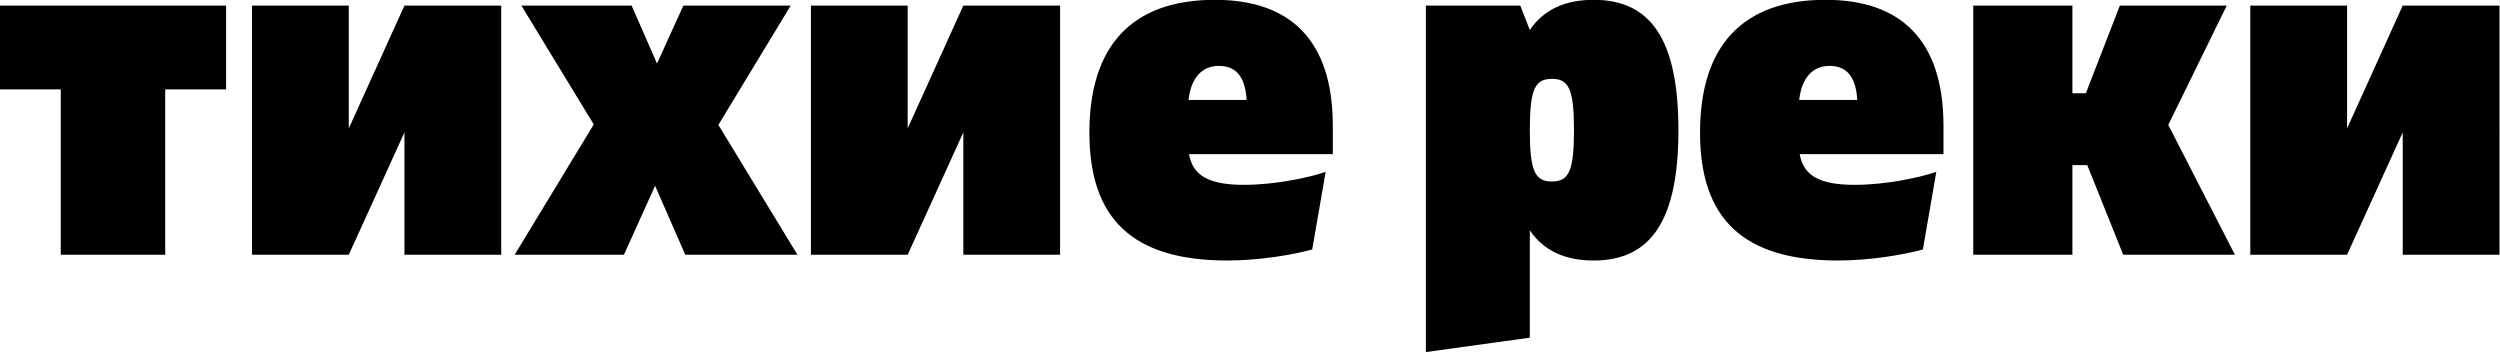 <?xml version="1.0" encoding="UTF-8" standalone="no"?>
<svg
   width="1811.938"
   height="255.336"
   viewBox="0 0 1811.938 255.336"
   version="1.1"
   xml:space="preserve"
   style="clip-rule:evenodd;fill-rule:evenodd;stroke-linejoin:round;stroke-miterlimit:2"
   id="svg36"
   sodipodi:docname="archmemorial-logo-vector-rus-trimed.svg"
   inkscape:version="1.1.2 (0a00cf5339, 2022-02-04)"
   xmlns:inkscape="http://www.inkscape.org/namespaces/inkscape"
   xmlns:sodipodi="http://sodipodi.sourceforge.net/DTD/sodipodi-0.dtd"
   xmlns="http://www.w3.org/2000/svg"
   xmlns:svg="http://www.w3.org/2000/svg"><defs
   id="defs40" /><sodipodi:namedview
   id="namedview38"
   pagecolor="#ffffff"
   bordercolor="#666666"
   borderopacity="1.0"
   inkscape:pageshadow="2"
   inkscape:pageopacity="0.0"
   inkscape:pagecheckerboard="0"
   showgrid="false"
   inkscape:zoom="0.36002149"
   inkscape:cx="793.00821"
   inkscape:cy="237.48582"
   inkscape:window-width="1920"
   inkscape:window-height="1016"
   inkscape:window-x="0"
   inkscape:window-y="0"
   inkscape:window-maximized="1"
   inkscape:current-layer="curves" />
    <g
   transform="translate(-24.83,-846.982)"
   id="g34">
        <g
   id="curves"
   transform="translate(-316.926,344.216)">
            <rect
   x="316.926"
   y="450.784"
   width="1860.46"
   height="582.216"
   style="fill:none"
   id="rect2" />
            <clipPath
   id="_clip1">
                <rect
   x="316.926"
   y="450.784"
   width="1860.46"
   height="582.216"
   id="rect4" />
            </clipPath>
            <g
   clip-path="url(#_clip1)"
   id="g31">
                
                <g
   transform="matrix(1.158,0,0,1.158,-131.202,-310.013)"
   id="g29">
                    <path
   d="M 549.924,705.368 H 408.361 v 52.462 h 38.1 v 103.5 h 65.363 v -103.5 h 38.1 z"
   style="fill-rule:nonzero"
   id="path11" />
                    <path
   d="m 661.561,705.368 -34.837,76.886 V 705.368 H 566.161 V 861.33 h 60.563 l 34.837,-76.583 v 76.583 h 60.563 V 705.368 Z"
   style="fill-rule:nonzero"
   id="path13" />
                    <path
   d="m 907.542,861.33 -49.5,-81.28 45.3,-74.682 h -67.2 l -16.5,36.291 -15.9,-36.291 h -69 l 45.3,74.382 -49.5,81.58 h 68.4 l 19.5,-43.189 18.9,43.189 z"
   style="fill-rule:nonzero"
   id="path15" />
                    <path
   d="m 1011.36,705.368 -34.836,76.886 V 705.368 H 915.961 V 861.33 h 60.563 l 34.836,-76.583 v 76.583 h 60.56 V 705.368 Z"
   style="fill-rule:nonzero"
   id="path17" />
                    <path
   d="m 1176.65,864.93 c 20.71,0 42.29,-3.897 53.08,-6.894 l 8.4,-48.572 c -10.5,3.601 -31.78,8.104 -50.97,8.104 -21.62,0 -32.13,-5.403 -34.54,-19.21 h 90 v -17.709 c 0,-54.304 -27.28,-78.881 -73.78,-78.881 -51.9,0 -78.58,28.773 -78.58,83.083 0,54 26.99,80.079 86.39,80.079 z m -24.33,-100.489 c 1.51,-13.807 8.41,-21.311 18.92,-21.311 10.51,0 16.52,6.303 17.42,21.311 z"
   style="fill-rule:nonzero"
   id="path19" />
                    <path
   d="m 1405.85,701.768 c -17.7,0 -31.22,5.998 -39.93,18.895 l -5.99,-15.295 h -59.07 V 922.23 l 65.06,-9 v -67.2 c 8.71,12.9 22.23,18.9 39.93,18.9 35.98,0 53.07,-25.2 53.07,-81.6 0,-56.368 -17.09,-81.562 -53.07,-81.562 z m -26.11,113.7 c -10.51,0 -13.82,-6.304 -13.82,-32.119 0,-25.815 3.31,-32.119 13.82,-32.119 10.52,0 13.82,6.304 13.82,32.119 0,25.815 -3.3,32.119 -13.82,32.119 z"
   style="fill-rule:nonzero"
   id="path21" />
                    <path
   d="m 1558.85,864.93 c 20.71,0 42.29,-3.897 53.08,-6.894 l 8.4,-48.572 c -10.5,3.601 -31.78,8.104 -50.97,8.104 -21.62,0 -32.13,-5.403 -34.54,-19.21 h 90 v -17.709 c 0,-54.304 -27.28,-78.881 -73.78,-78.881 -51.9,0 -78.58,28.773 -78.58,83.083 0,54 26.98,80.079 86.39,80.079 z m -24.33,-100.489 c 1.51,-13.807 8.41,-21.311 18.92,-21.311 10.51,0 16.52,6.303 17.42,21.311 z"
   style="fill-rule:nonzero"
   id="path23" />
                    <path
   d="m 1643.46,861.33 h 62.06 v -56.086 h 9.3 l 22.5,56.086 h 69.9 l -41.7,-81.28 36.6,-74.682 h -66.9 l -21.3,54.887 h -8.4 v -54.887 h -62.06 z"
   style="fill-rule:nonzero"
   id="path25" />
                    <path
   d="m 1912.26,705.368 -34.84,76.886 v -76.886 h -60.56 V 861.33 h 60.56 l 34.84,-76.583 v 76.583 h 60.56 V 705.368 Z"
   style="fill-rule:nonzero"
   id="path27" />
                </g>
            </g>
        </g>
    </g>
</svg>
